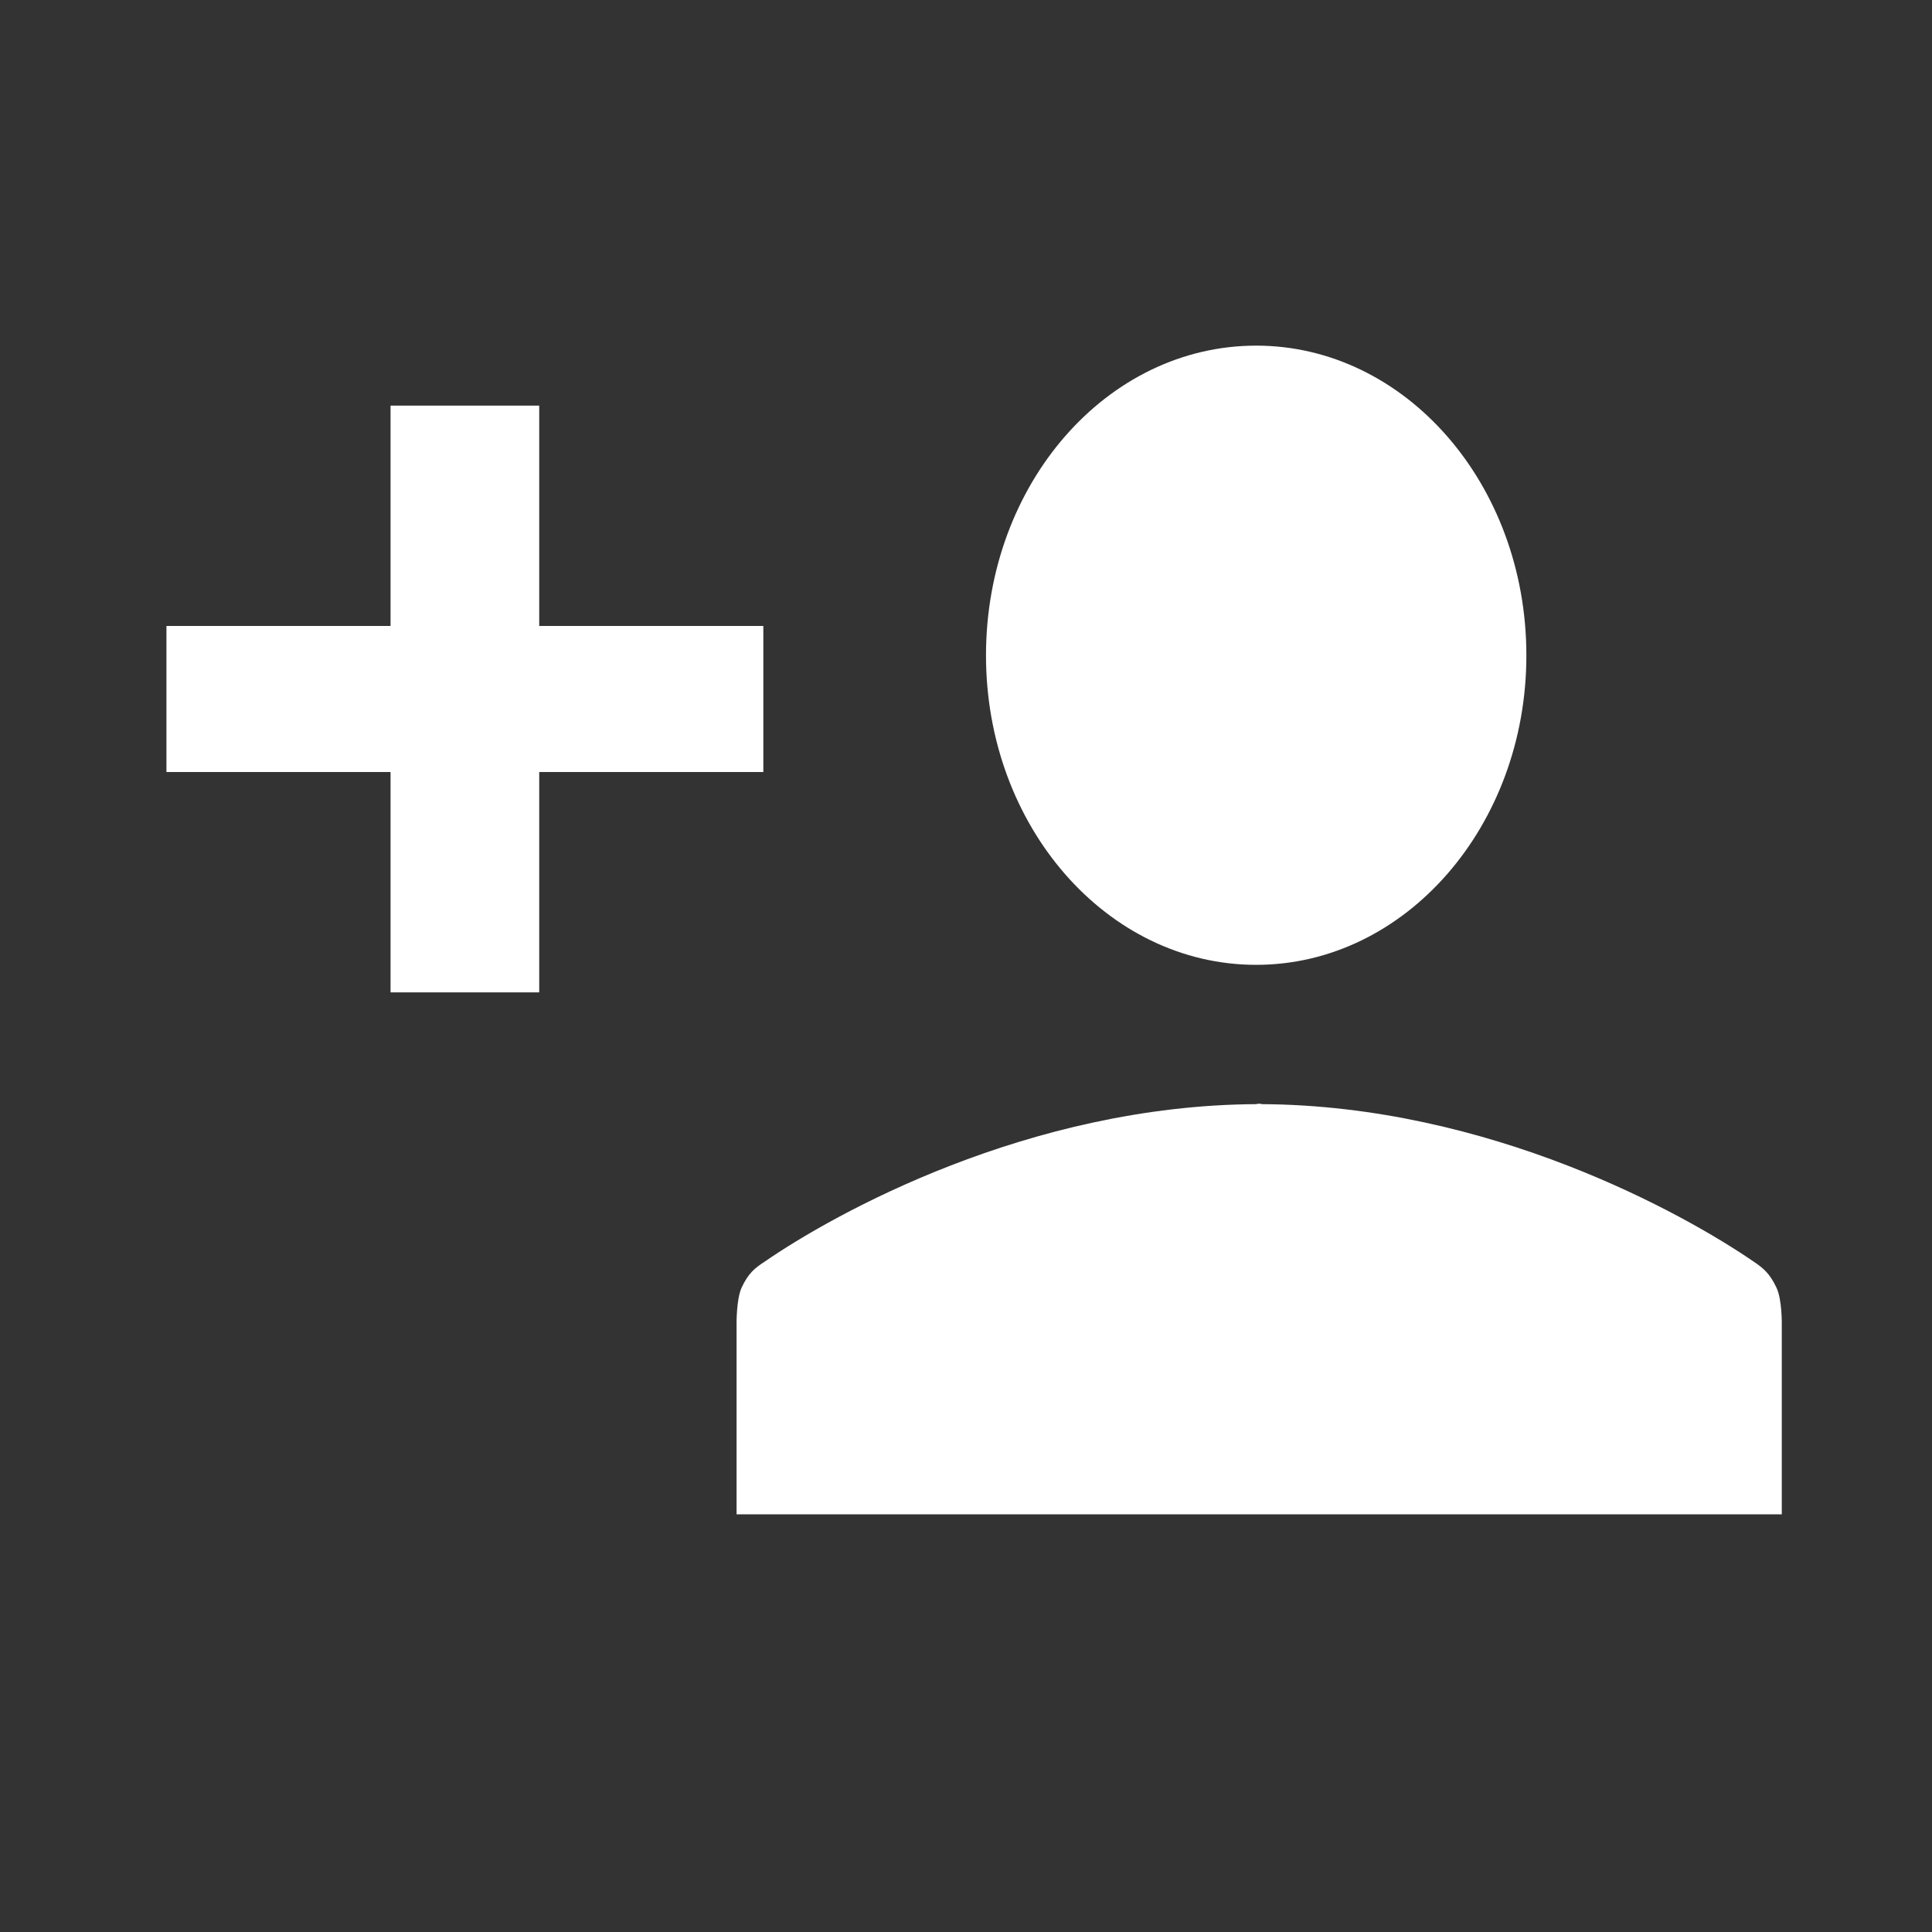 <?xml version="1.0" encoding="UTF-8"?>
<svg xmlns="http://www.w3.org/2000/svg" xmlns:xlink="http://www.w3.org/1999/xlink" width="20px" height="20px" viewBox="0 0 20 20" version="1.1">
<rect x="0" y="0" width="20" height="20" fill="#333333" stroke="none"/>
<defs>
<clipPath id="clip1">
  <path d="M 1.723 3.578 L 18.445 3.578 L 18.445 15.676 L 1.723 15.676 Z M 1.723 3.578 "/>
</clipPath>
</defs>
<g id="surface1">
<g clip-path="url(#clip1)" clip-rule="nonzero">
<path style=" stroke:none;fill-rule:nonzero;fill:rgb(100%,100%,100%);fill-opacity:1;" d="M 7.902 6.48 L 5.582 6.48 L 5.582 4.199 L 4.043 4.199 L 4.043 6.48 L 1.723 6.48 L 1.723 7.992 L 4.043 7.992 L 4.043 10.273 L 5.582 10.273 L 5.582 7.992 L 7.902 7.992 Z M 18.391 13.332 C 18.32 13.18 18.25 13.125 18.152 13.059 C 17.434 12.566 15.422 11.441 13.055 11.43 L 13.055 11.426 C 13.047 11.426 13.043 11.426 13.035 11.426 C 13.027 11.426 13.02 11.426 13.012 11.426 L 13.012 11.43 C 10.645 11.441 8.633 12.566 7.918 13.059 C 7.816 13.125 7.746 13.18 7.676 13.332 C 7.621 13.457 7.625 13.711 7.625 13.711 L 7.625 15.684 L 18.445 15.684 L 18.445 13.711 C 18.445 13.711 18.449 13.457 18.391 13.332 Z M 13.004 9.988 C 14.547 9.988 15.801 8.551 15.801 6.785 C 15.801 5.012 14.547 3.578 13.004 3.578 C 11.457 3.578 10.207 5.012 10.207 6.785 C 10.207 8.551 11.457 9.988 13.004 9.988 "/>
</g>
</g>
</svg>
